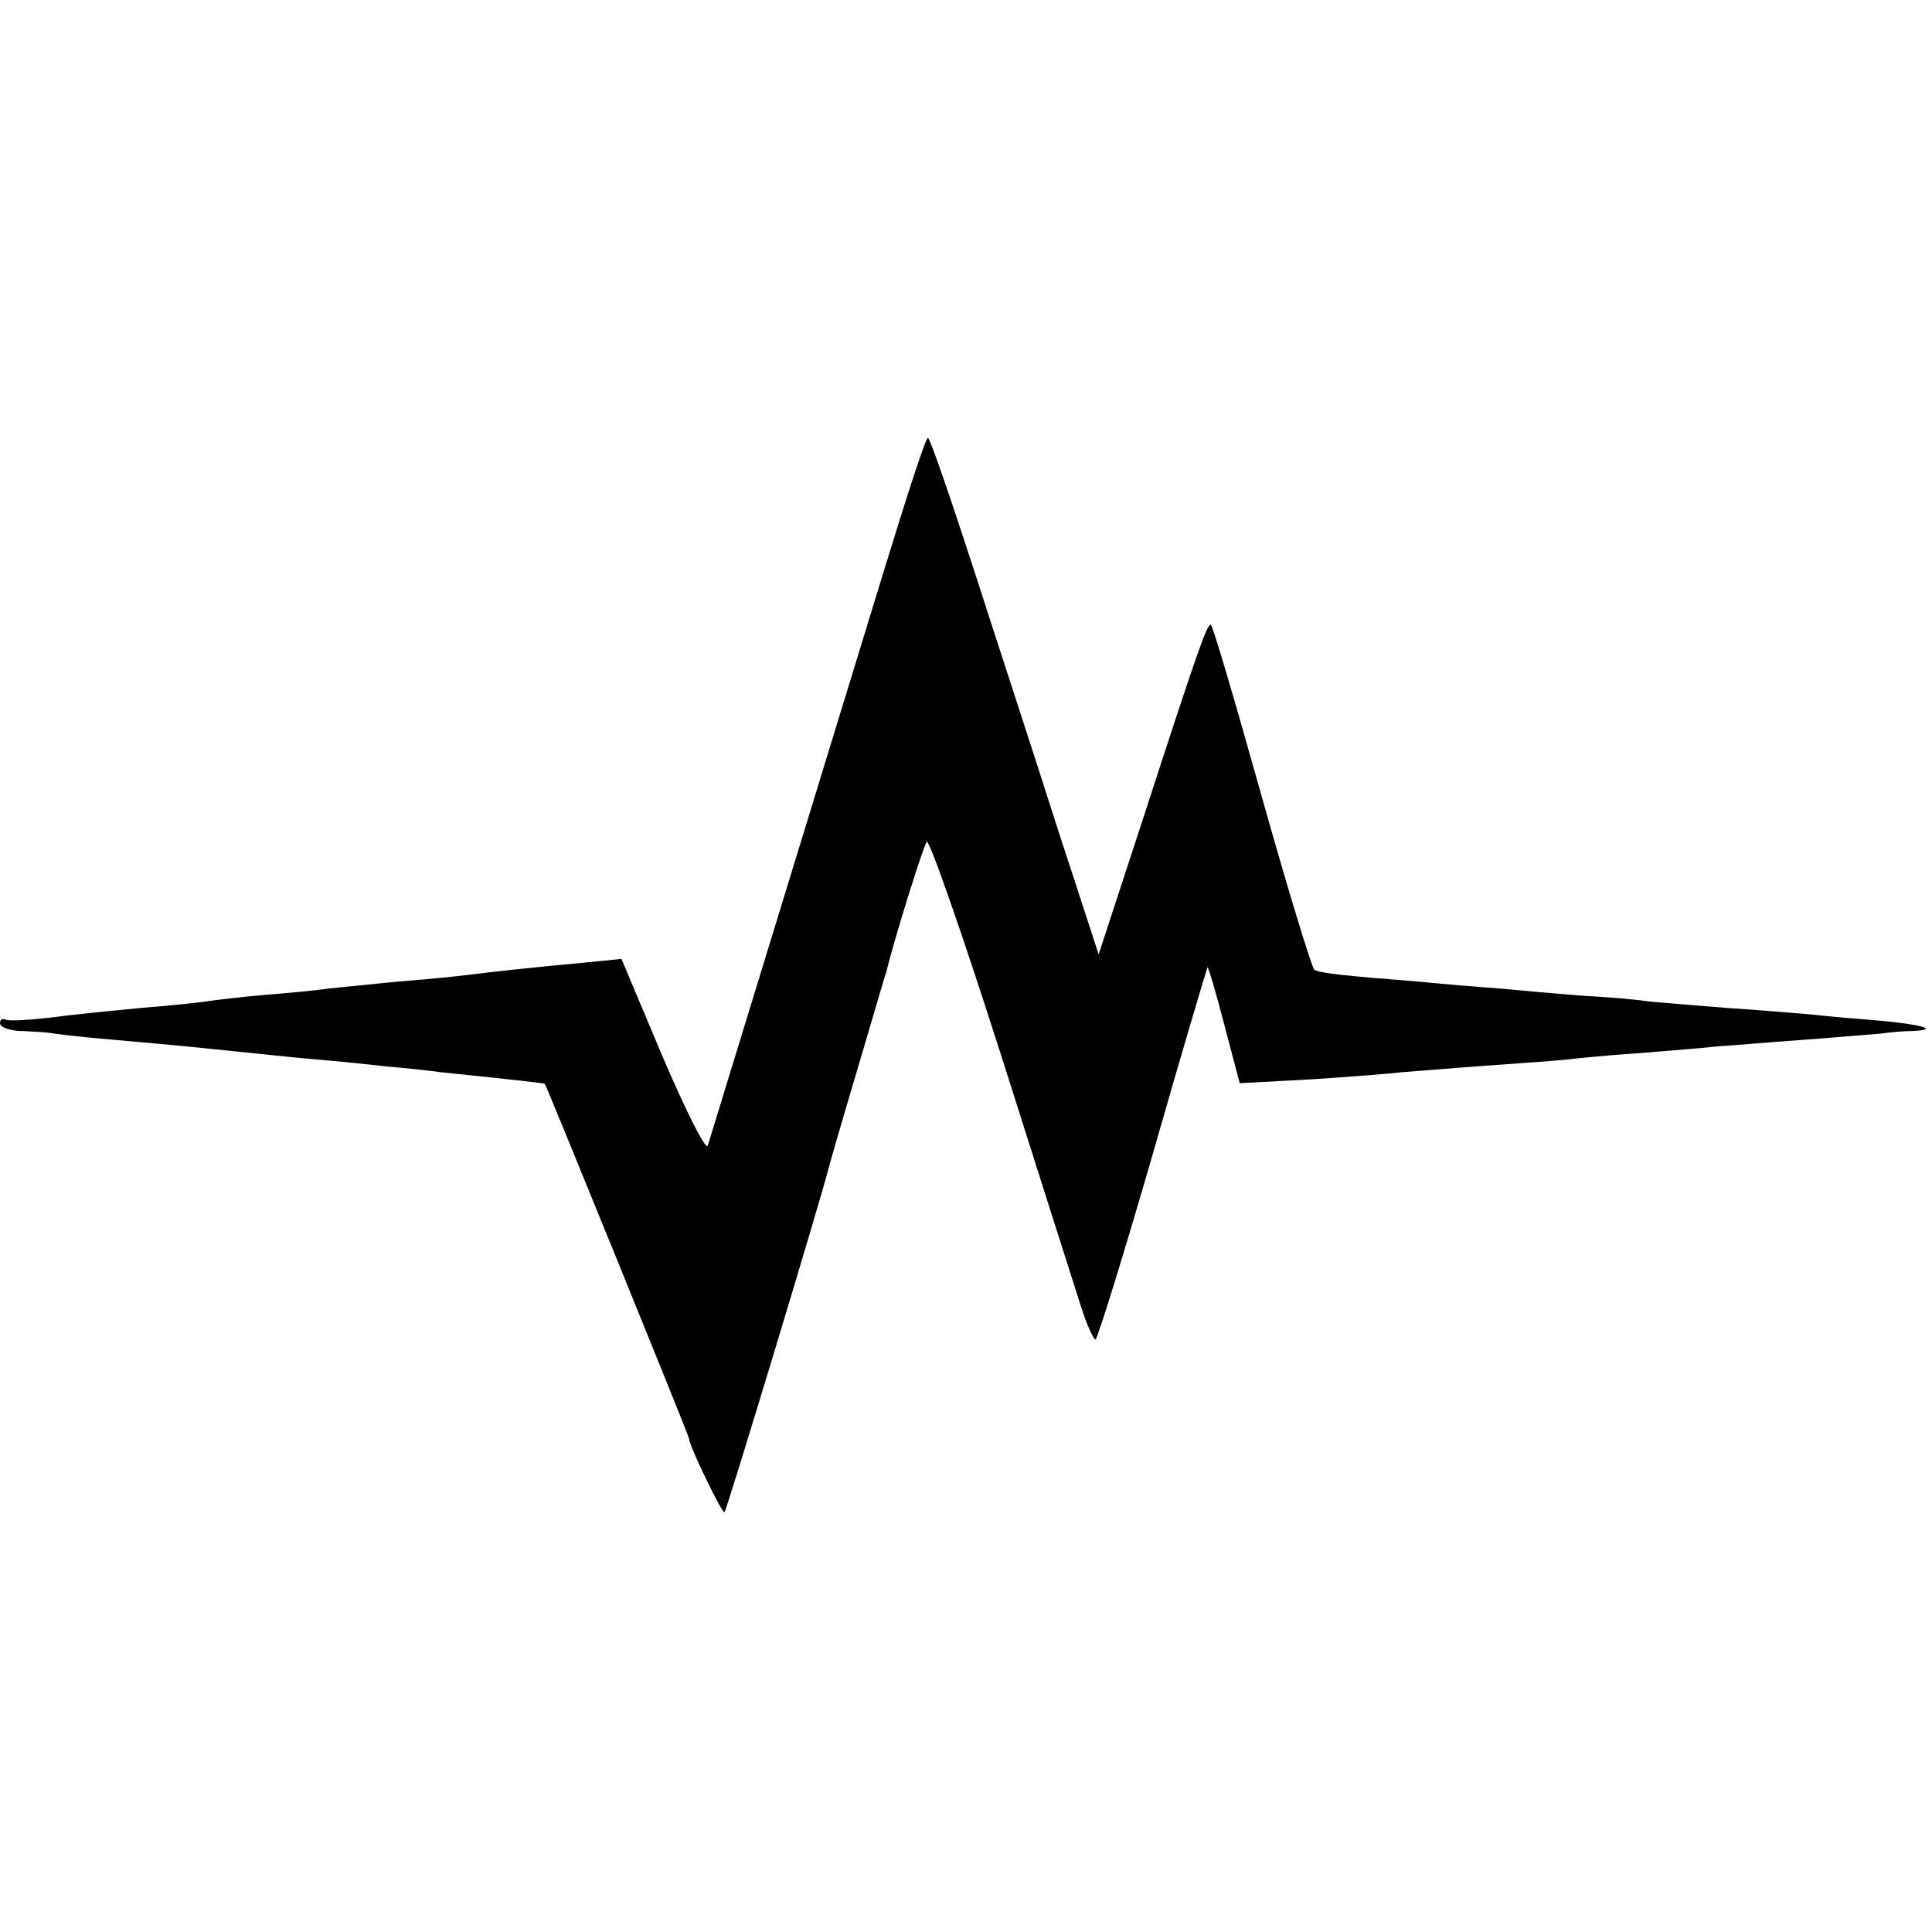 <svg version="1" xmlns="http://www.w3.org/2000/svg" width="400" height="400" viewBox="0 0 300 300"><path d="M137.2 88.8c-6.9 22.6-26.6 86.8-27.3 89.1-.3.8-3.4-5.4-7-13.8l-6.4-15.2-6 .6c-7.6.7-14.1 1.4-18 1.9-1.6.2-6.4.7-10.5 1-4.1.4-9.1.9-11 1.1-1.9.3-6.4.7-10 1-3.6.3-7.6.8-9 1-1.4.2-5.9.7-10 1-4.1.4-10.4 1-14 1.5-3.6.4-6.8.6-7.2.3-.5-.2-.8.1-.8.6 0 .6 1.6 1.2 3.5 1.2 1.9.1 3.8.2 4.3.3.4.1 4.5.6 9.2 1 12.6 1.1 14 1.3 20 1.9 3 .3 8.4.9 12 1.2 3.6.3 8.5.8 11 1.1 2.5.2 6.3.6 8.5.9 11.7 1.2 16 1.7 16.1 1.8.3.4 22.4 54.7 22.4 55.1 0 1.1 5.2 11.8 5.5 11.4.4-.4 14.8-48.1 16-52.8.2-.8 2.2-7.8 4.5-15.5s4.3-14.7 4.6-15.5c1.6-6.4 5.8-19.6 6.3-20.3.4-.4 5.6 14.5 11.5 33 5.9 18.6 11.5 36.2 12.4 39 .9 2.9 2 5.3 2.3 5.3.3 0 4.3-12.9 8.9-28.8 4.5-15.8 8.4-28.8 8.5-29 .1-.1 1.3 3.8 2.6 8.9l2.4 9.1 11.1-.6c6.2-.4 12.5-.9 14-1.1 1.6-.1 7.4-.6 12.9-1s11.4-.8 13-1c1.7-.2 6.8-.7 11.5-1 4.7-.4 9.9-.8 11.5-1 1.7-.1 7.5-.6 13-1s11.1-.9 12.5-1c1.4-.2 3.6-.4 4.9-.4 4.4-.2 1.6-1-4.9-1.6-3.6-.3-8.5-.7-11-1-2.5-.2-8.3-.7-13-1-4.7-.4-10.1-.8-12-1-1.9-.3-6.6-.7-10.5-.9-3.8-.3-9.5-.8-12.5-1.1-3-.2-8.9-.7-13-1.1-11.5-.9-15-1.3-15.9-1.8-.4-.3-4.1-12.4-8.2-27S188.3 97 188 97c-.6 0-1.9 3.6-10.6 30.4l-6.8 20.8-6.3-19.3c-3.4-10.7-9.3-28.7-13-40.2-3.7-11.4-6.9-20.7-7.2-20.7-.4 0-3.4 9.4-6.9 20.8z"/></svg>